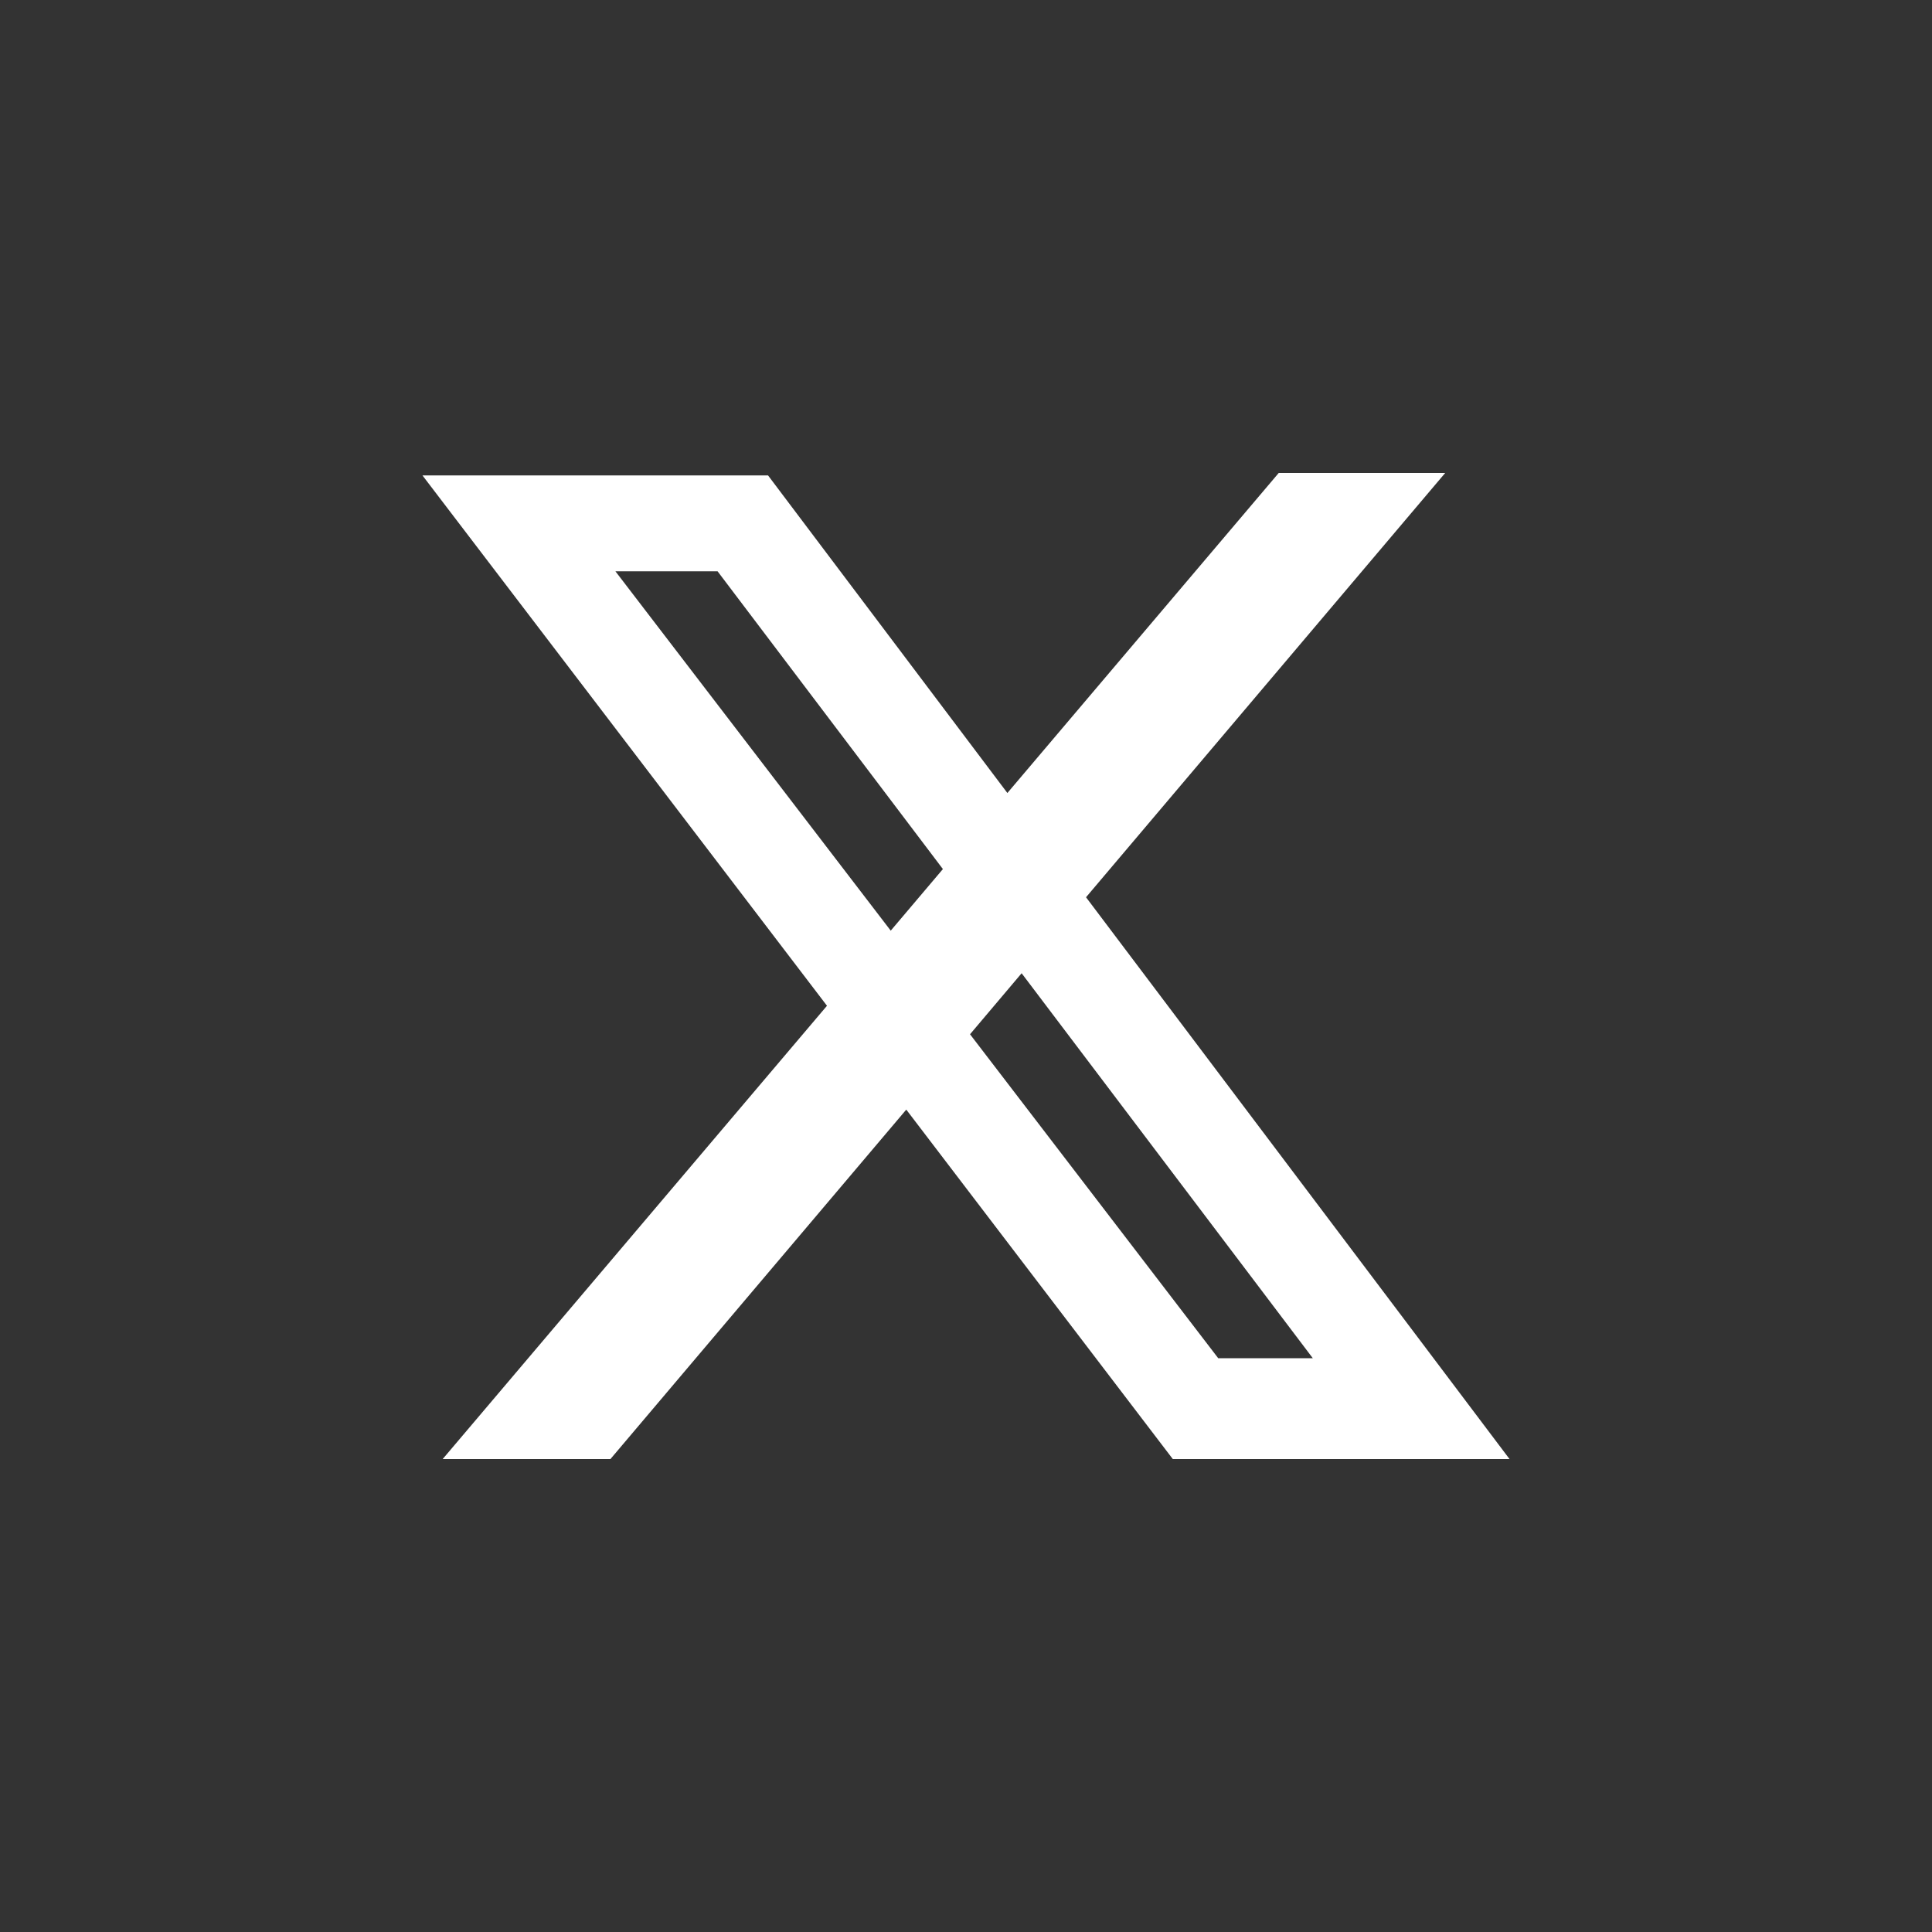 <svg xmlns="http://www.w3.org/2000/svg" width="24" height="24" viewBox="0 0 24 24" fill="none">
  <rect x="0" y="0" width="24" height="24" fill="#333333" stroke="none"/>
  <path fill-rule="evenodd" clip-rule="evenodd" d="M15.885 5.875H17.953L13.491 11.146L18.752 18.125H14.569L11.258 13.784L7.583 18.125H5.499L10.273 12.494L5.248 5.906H9.541L12.514 9.851L15.885 5.875ZM11.713 10.796L8.914 7.097H7.645L11.065 11.561L11.713 10.796ZM12.05 12.848L15.133 16.872H16.308L12.691 12.09L12.05 12.848Z" fill="white"/>
</svg>